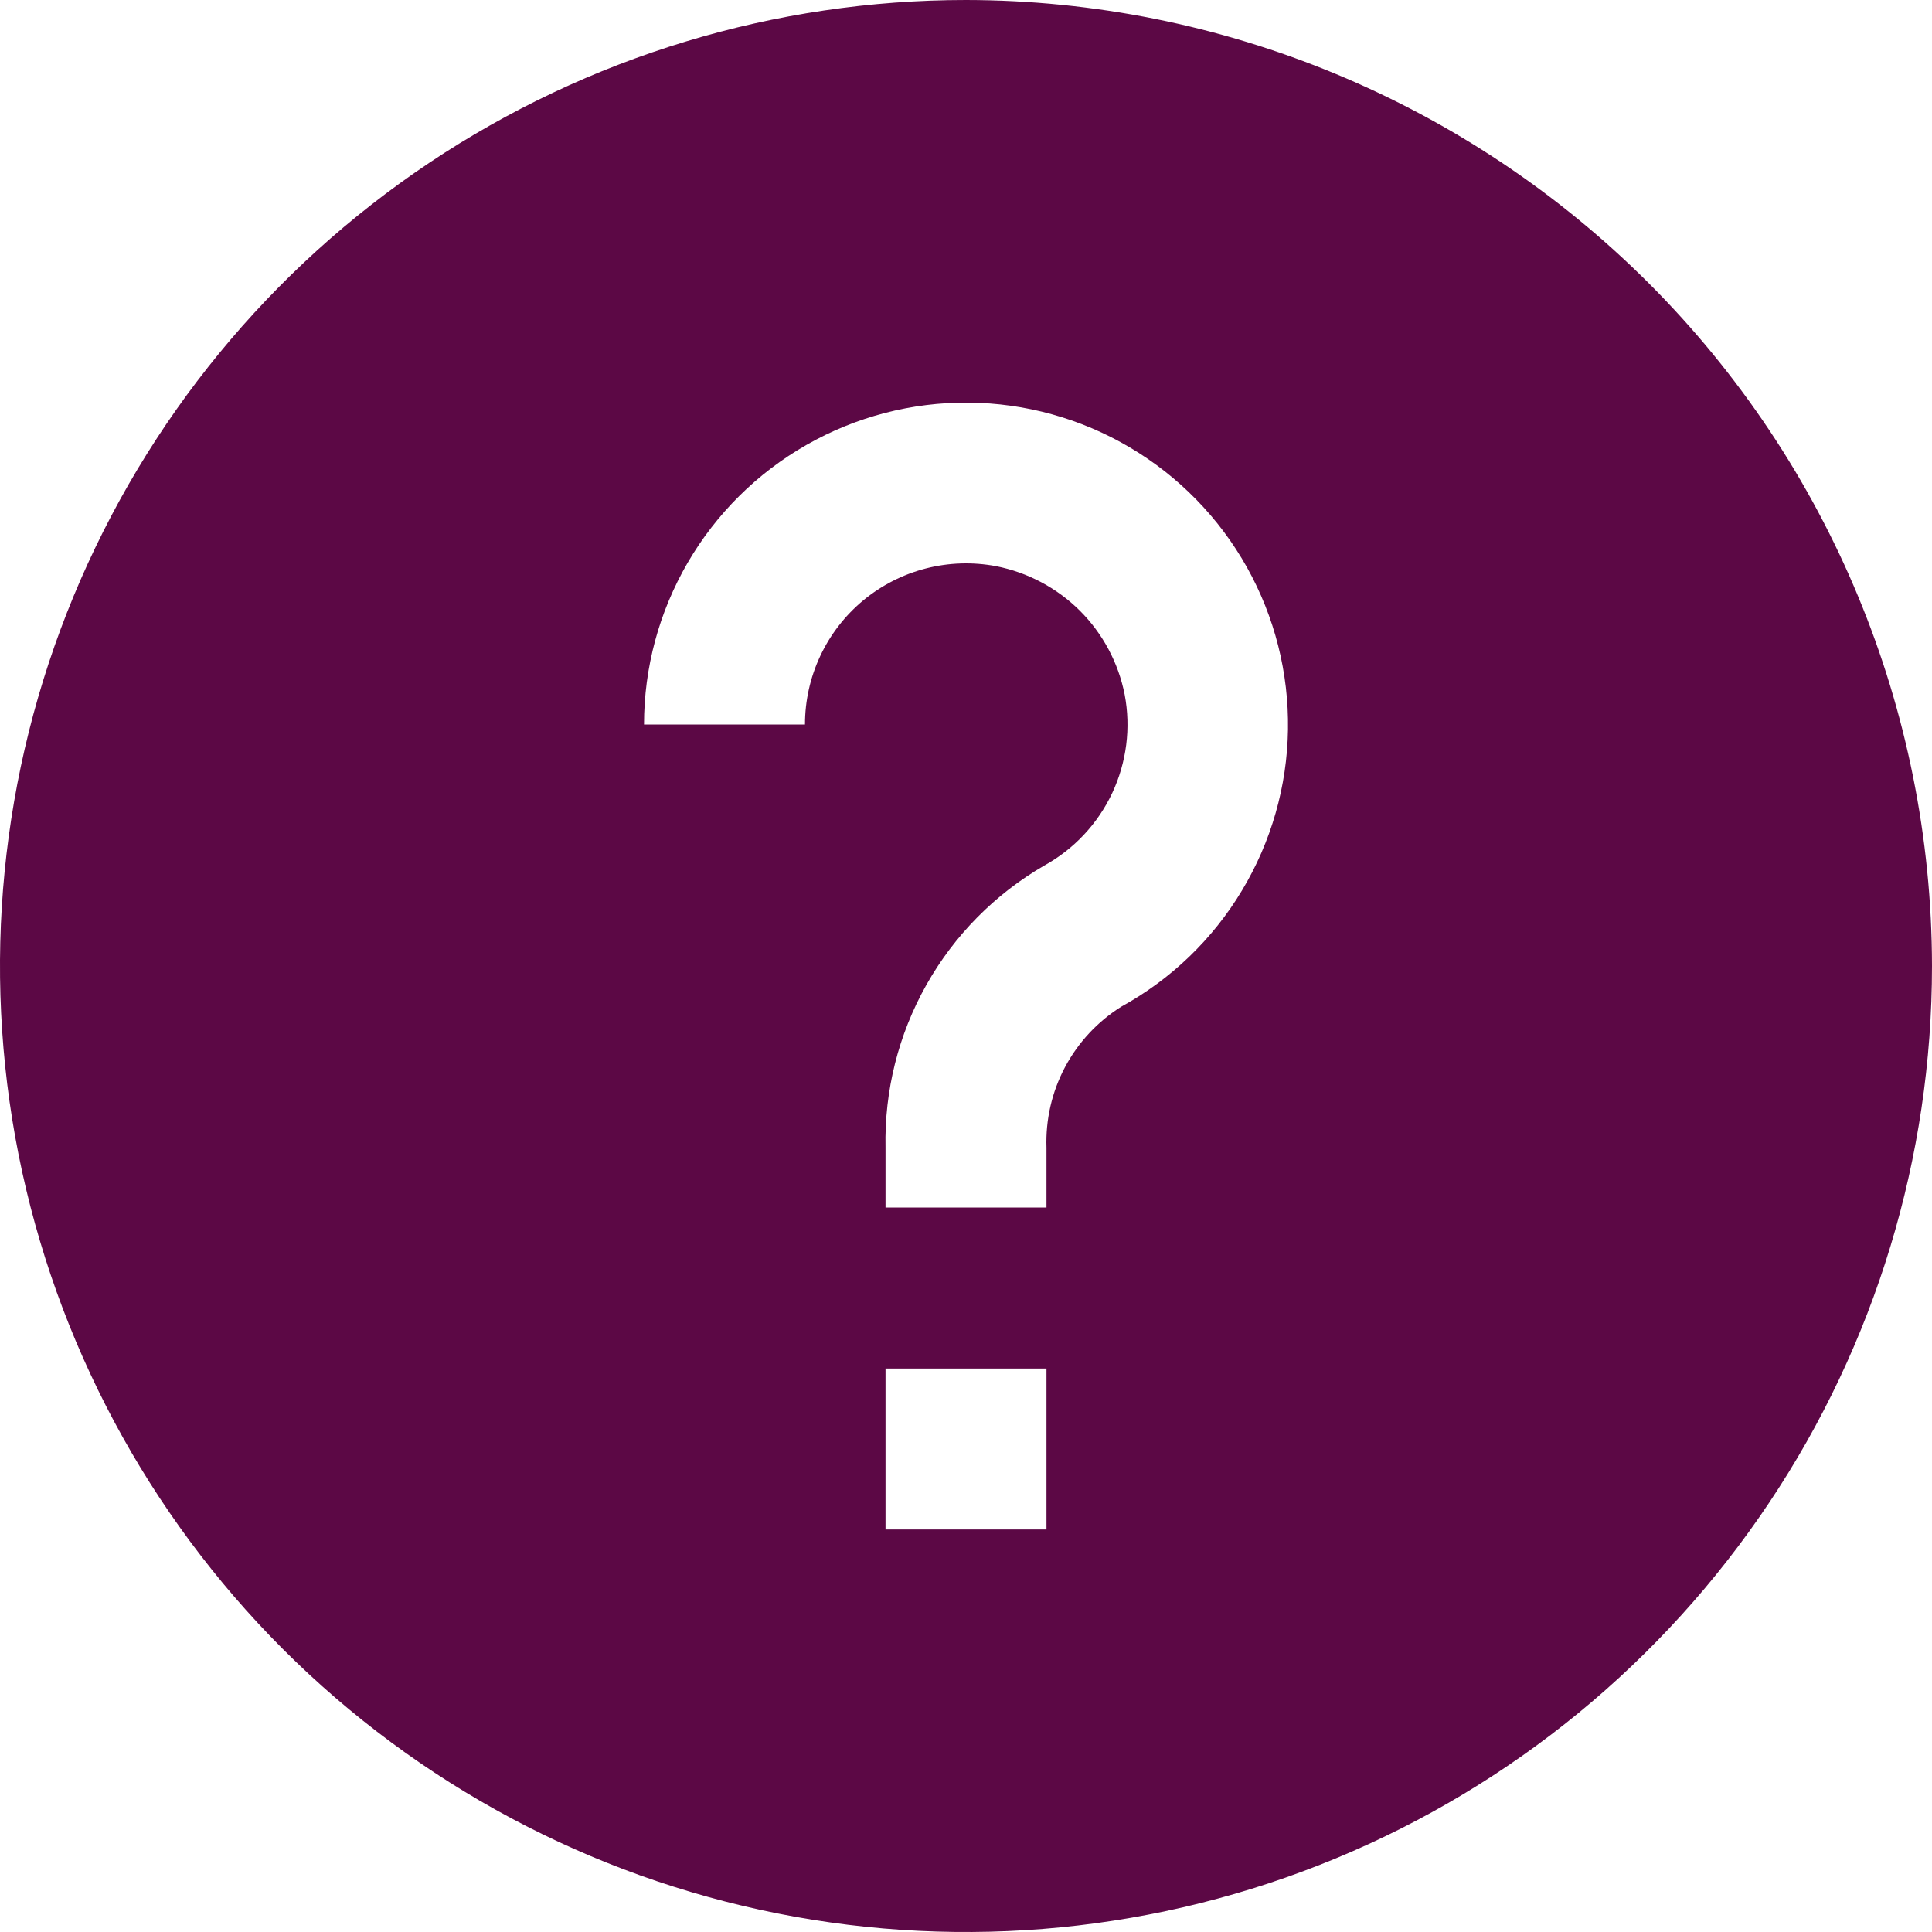 <svg width="32" height="32" viewBox="0 0 32 32" fill="none" xmlns="http://www.w3.org/2000/svg">
<g clip-path="url(#clip0_153_1252)">
<path d="M32 16C32 19.165 31.062 22.258 29.303 24.889C27.545 27.52 25.047 29.571 22.123 30.782C19.199 31.993 15.982 32.31 12.879 31.693C9.775 31.075 6.924 29.551 4.686 27.314C2.449 25.076 0.925 22.225 0.307 19.121C-0.31 16.018 0.007 12.801 1.218 9.877C2.429 6.953 4.48 4.455 7.111 2.696C9.742 0.938 12.835 0 16 0C20.242 0.005 24.309 1.692 27.309 4.691C30.308 7.691 31.995 11.758 32 16ZM17.333 19.009C17.317 18.545 17.422 18.085 17.64 17.675C17.858 17.265 18.18 16.919 18.573 16.673C19.397 16.22 20.087 15.556 20.571 14.749C21.056 13.943 21.319 13.023 21.333 12.083C21.347 11.142 21.112 10.215 20.652 9.394C20.192 8.574 19.523 7.889 18.714 7.411C17.904 6.932 16.982 6.676 16.041 6.669C15.101 6.661 14.175 6.903 13.358 7.369C12.541 7.835 11.861 8.509 11.389 9.322C10.916 10.136 10.667 11.059 10.667 12H13.333C13.333 11.608 13.419 11.22 13.586 10.865C13.752 10.51 13.995 10.196 14.297 9.945C14.599 9.695 14.953 9.514 15.333 9.416C15.712 9.318 16.109 9.305 16.495 9.377C17.021 9.48 17.506 9.737 17.886 10.115C18.266 10.494 18.524 10.978 18.628 11.504C18.733 12.056 18.66 12.628 18.421 13.137C18.181 13.646 17.787 14.066 17.295 14.337C16.479 14.81 15.805 15.493 15.343 16.314C14.88 17.136 14.647 18.067 14.667 19.009V20H17.333V19.009ZM17.333 22.667H14.667V25.333H17.333V22.667Z" fill="#5C0845"/>
</g>
<defs>
<clipPath id="clip0_153_1252">
<rect width="32" height="32" fill="white"/>
</clipPath>
</defs>
</svg>
